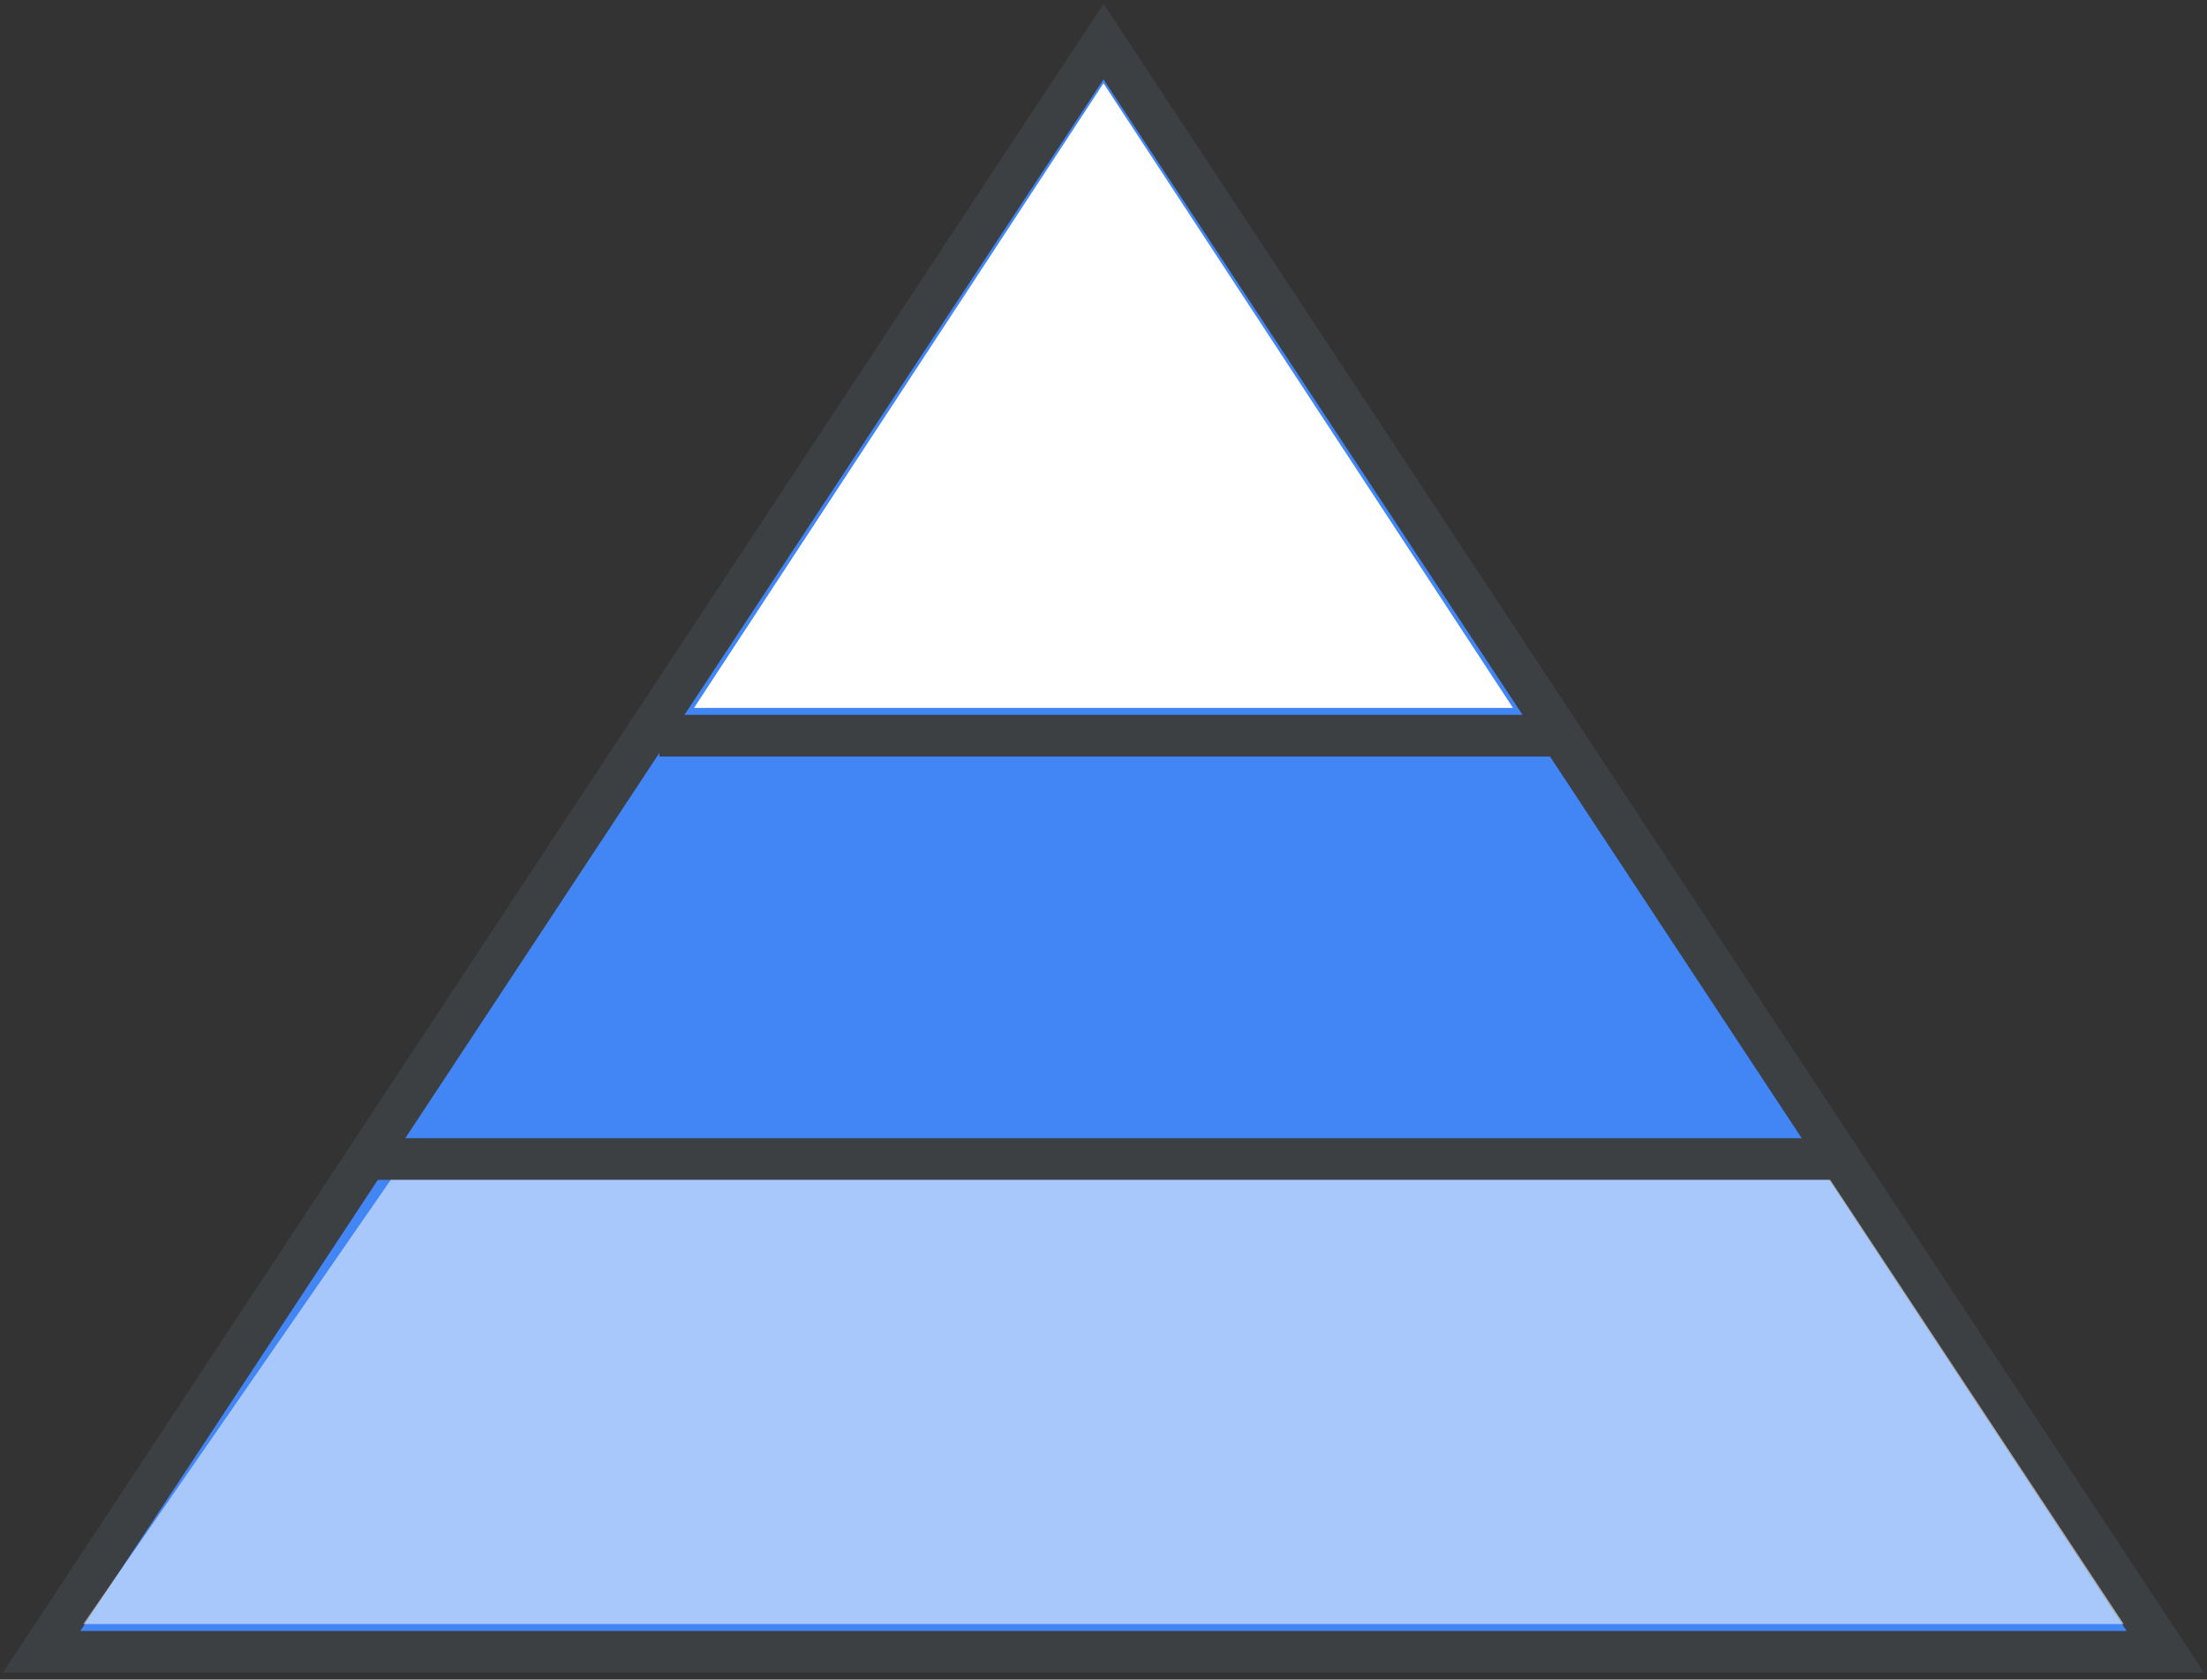 <?xml version="1.0" encoding="UTF-8"?>
<svg width="159px" height="121px" viewBox="0 0 159 121" version="1.1" xmlns="http://www.w3.org/2000/svg" xmlns:xlink="http://www.w3.org/1999/xlink" jetway-hooks="{}">
    <rect x="0" y="0" width="159" height="121" fill="#333333" stroke="none"/>
    <title>tri2</title>
    <g jetway-hook-id="177807FB-5833-4289-9DB5-67A4A22F1915" id="Page-1" stroke="none" stroke-width="1" fill="none" fill-rule="evenodd">
        <g jetway-hook-id="CF5FD966-53BF-4A74-97A2-DA8425BB321E" id="tri2" transform="translate(3, 3)">
            <g jetway-hook-id="845177F7-6E16-4422-AD4A-F641A3BA246E" id="Group-Copy" stroke="#3C4043" stroke-width="3">
                <polygon jetway-hook-id="8B558E3F-6125-4D60-B927-30897F6A8033" id="Triangle" fill="#4285F4" fill-rule="nonzero" points="76.5 0 153 116 0 116"></polygon>
                <line x1="46" y1="50" x2="108" y2="50" jetway-hook-id="BED9E176-0DEA-472F-8873-E6C242C6AEC7" id="Line" stroke-linecap="square"></line>
                <line x1="24.5" y1="80.5" x2="127.5" y2="80.5" jetway-hook-id="6789C9E0-B8C4-4E07-B620-4BE46E0C8A92" id="Line" stroke-linecap="square"></line>
            </g>
            <polygon jetway-hook-id="102B3618-E73D-44E6-A31C-72FC37C69291" id="Path-2-Copy" fill="#FFFFFF" fill-rule="nonzero" points="76.5 3 106 48 47 48"></polygon>
            <path d="M25.151,82 C80.863,82 115.432,82 128.856,82 C134.034,89.844 141.081,100.511 150,114 L3,114 L25.151,82 Z" jetway-hook-id="033445F6-85ED-401E-9469-77615F3A0587" id="Path-2-Copy-2" fill-opacity="0.54" fill="#FFFFFF" fill-rule="nonzero"></path>
        </g>
    </g>
</svg>